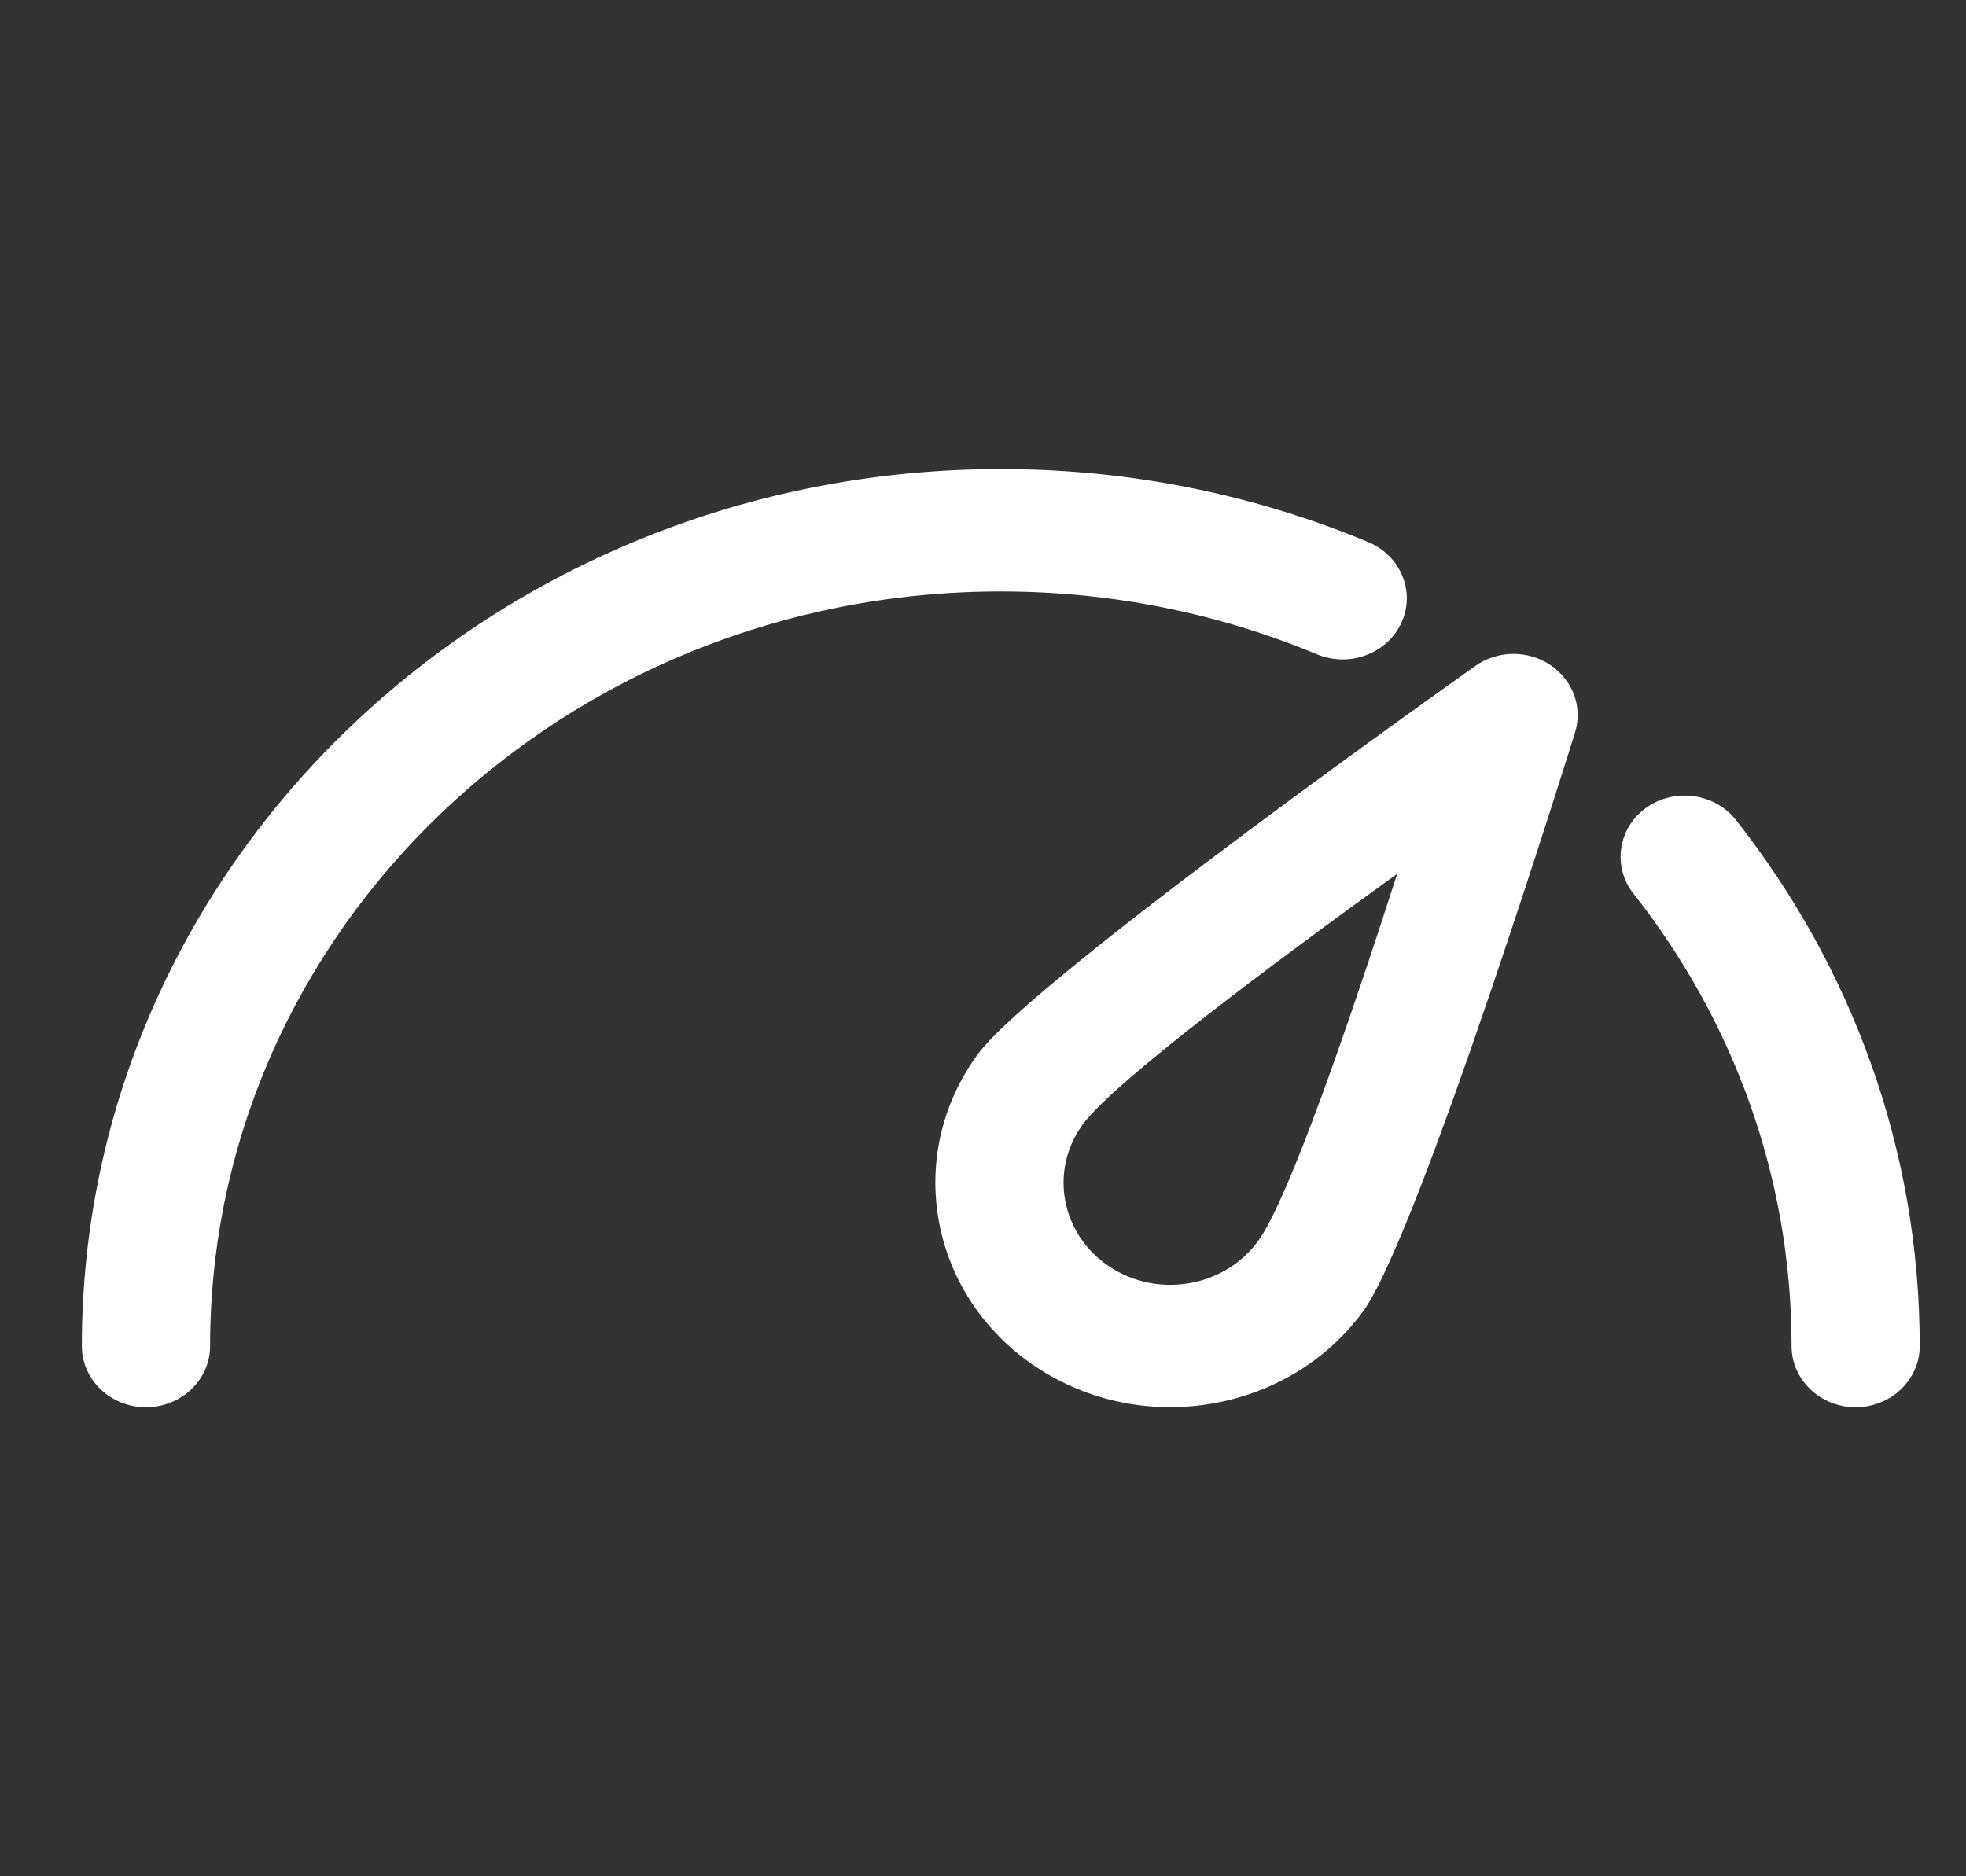 <svg width="22" height="21" viewBox="0 0 22 21" fill="none" xmlns="http://www.w3.org/2000/svg">
<rect x="0" y="0" width="22" height="21" fill="#333333" stroke="none"/>
<path fill-rule="evenodd" clip-rule="evenodd" d="M2.351 15.065C2.351 10.404 6.316 6.62 11.199 6.62C12.457 6.62 13.653 6.871 14.737 7.323C15.1 7.474 15.523 7.316 15.682 6.97C15.841 6.624 15.675 6.22 15.313 6.068C14.052 5.542 12.661 5.25 11.198 5.25C5.523 5.25 0.916 9.648 0.916 15.065C0.916 15.443 1.237 15.75 1.633 15.75C2.029 15.75 2.351 15.443 2.351 15.065L2.351 15.065Z" fill="white"/>
<path fill-rule="evenodd" clip-rule="evenodd" d="M18.278 10C19.389 11.411 20.048 13.165 20.048 15.065C20.048 15.443 20.369 15.75 20.765 15.75C21.161 15.75 21.482 15.443 21.482 15.065C21.482 12.857 20.717 10.819 19.426 9.178C19.188 8.876 18.737 8.815 18.421 9.041C18.105 9.268 18.041 9.698 18.278 10.001V10Z" fill="white"/>
<path fill-rule="evenodd" clip-rule="evenodd" d="M17.626 8.195C17.712 7.914 17.6 7.611 17.349 7.443C17.097 7.274 16.761 7.277 16.513 7.451C16.513 7.451 11.568 10.946 10.942 11.799C10.11 12.934 10.399 14.5 11.589 15.296C12.778 16.09 14.419 15.814 15.252 14.679C15.878 13.826 17.626 8.195 17.626 8.195L17.626 8.195ZM15.635 9.78C15.123 11.371 14.424 13.421 14.076 13.893C13.698 14.409 12.952 14.535 12.411 14.174C11.871 13.812 11.739 13.1 12.117 12.584C12.465 12.111 14.244 10.783 15.635 9.78L15.635 9.78Z" fill="white"/>
</svg>
